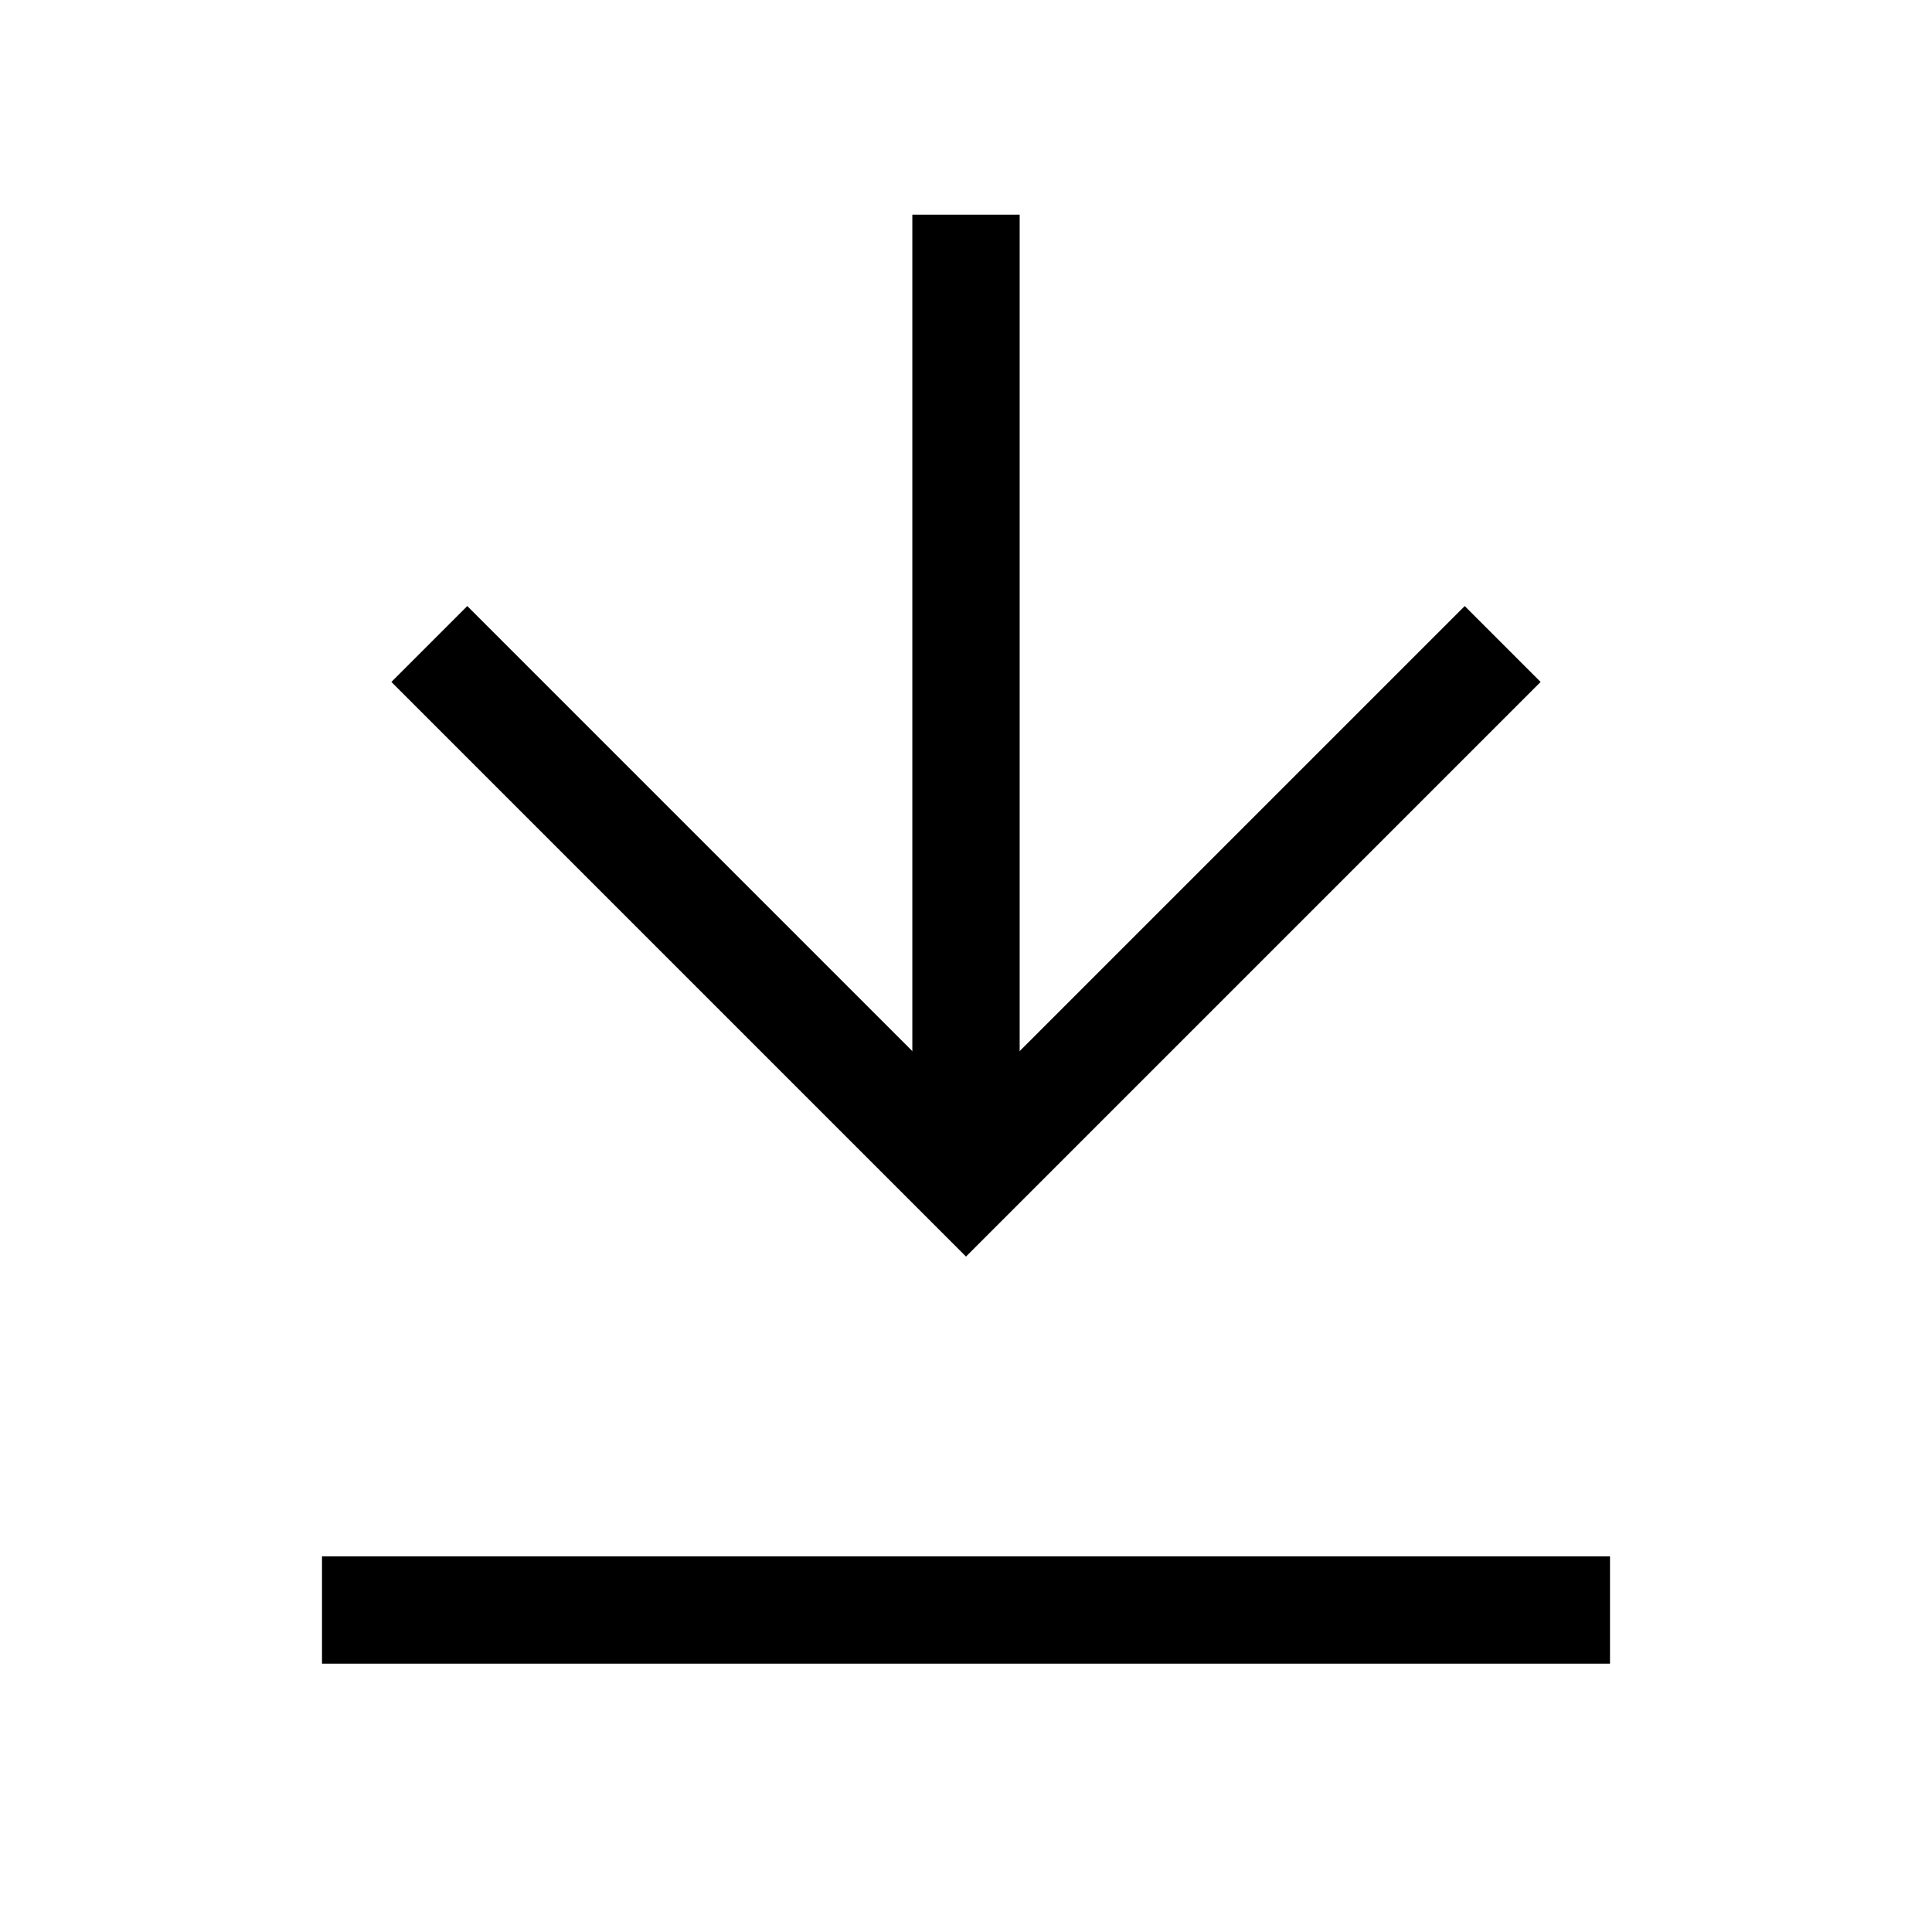 <svg width="18" height="18" viewBox="0 0 18 18" fill="none" xmlns="http://www.w3.org/2000/svg">
<path d="M4 6L9 11L14 6" stroke="black" strokeWidth="1.4"/>
<path d="M9 11L9 2" stroke="black" strokeWidth="1.4"/>
<path d="M15 15L3 15" stroke="black" strokeWidth="1.4"/>
</svg>
